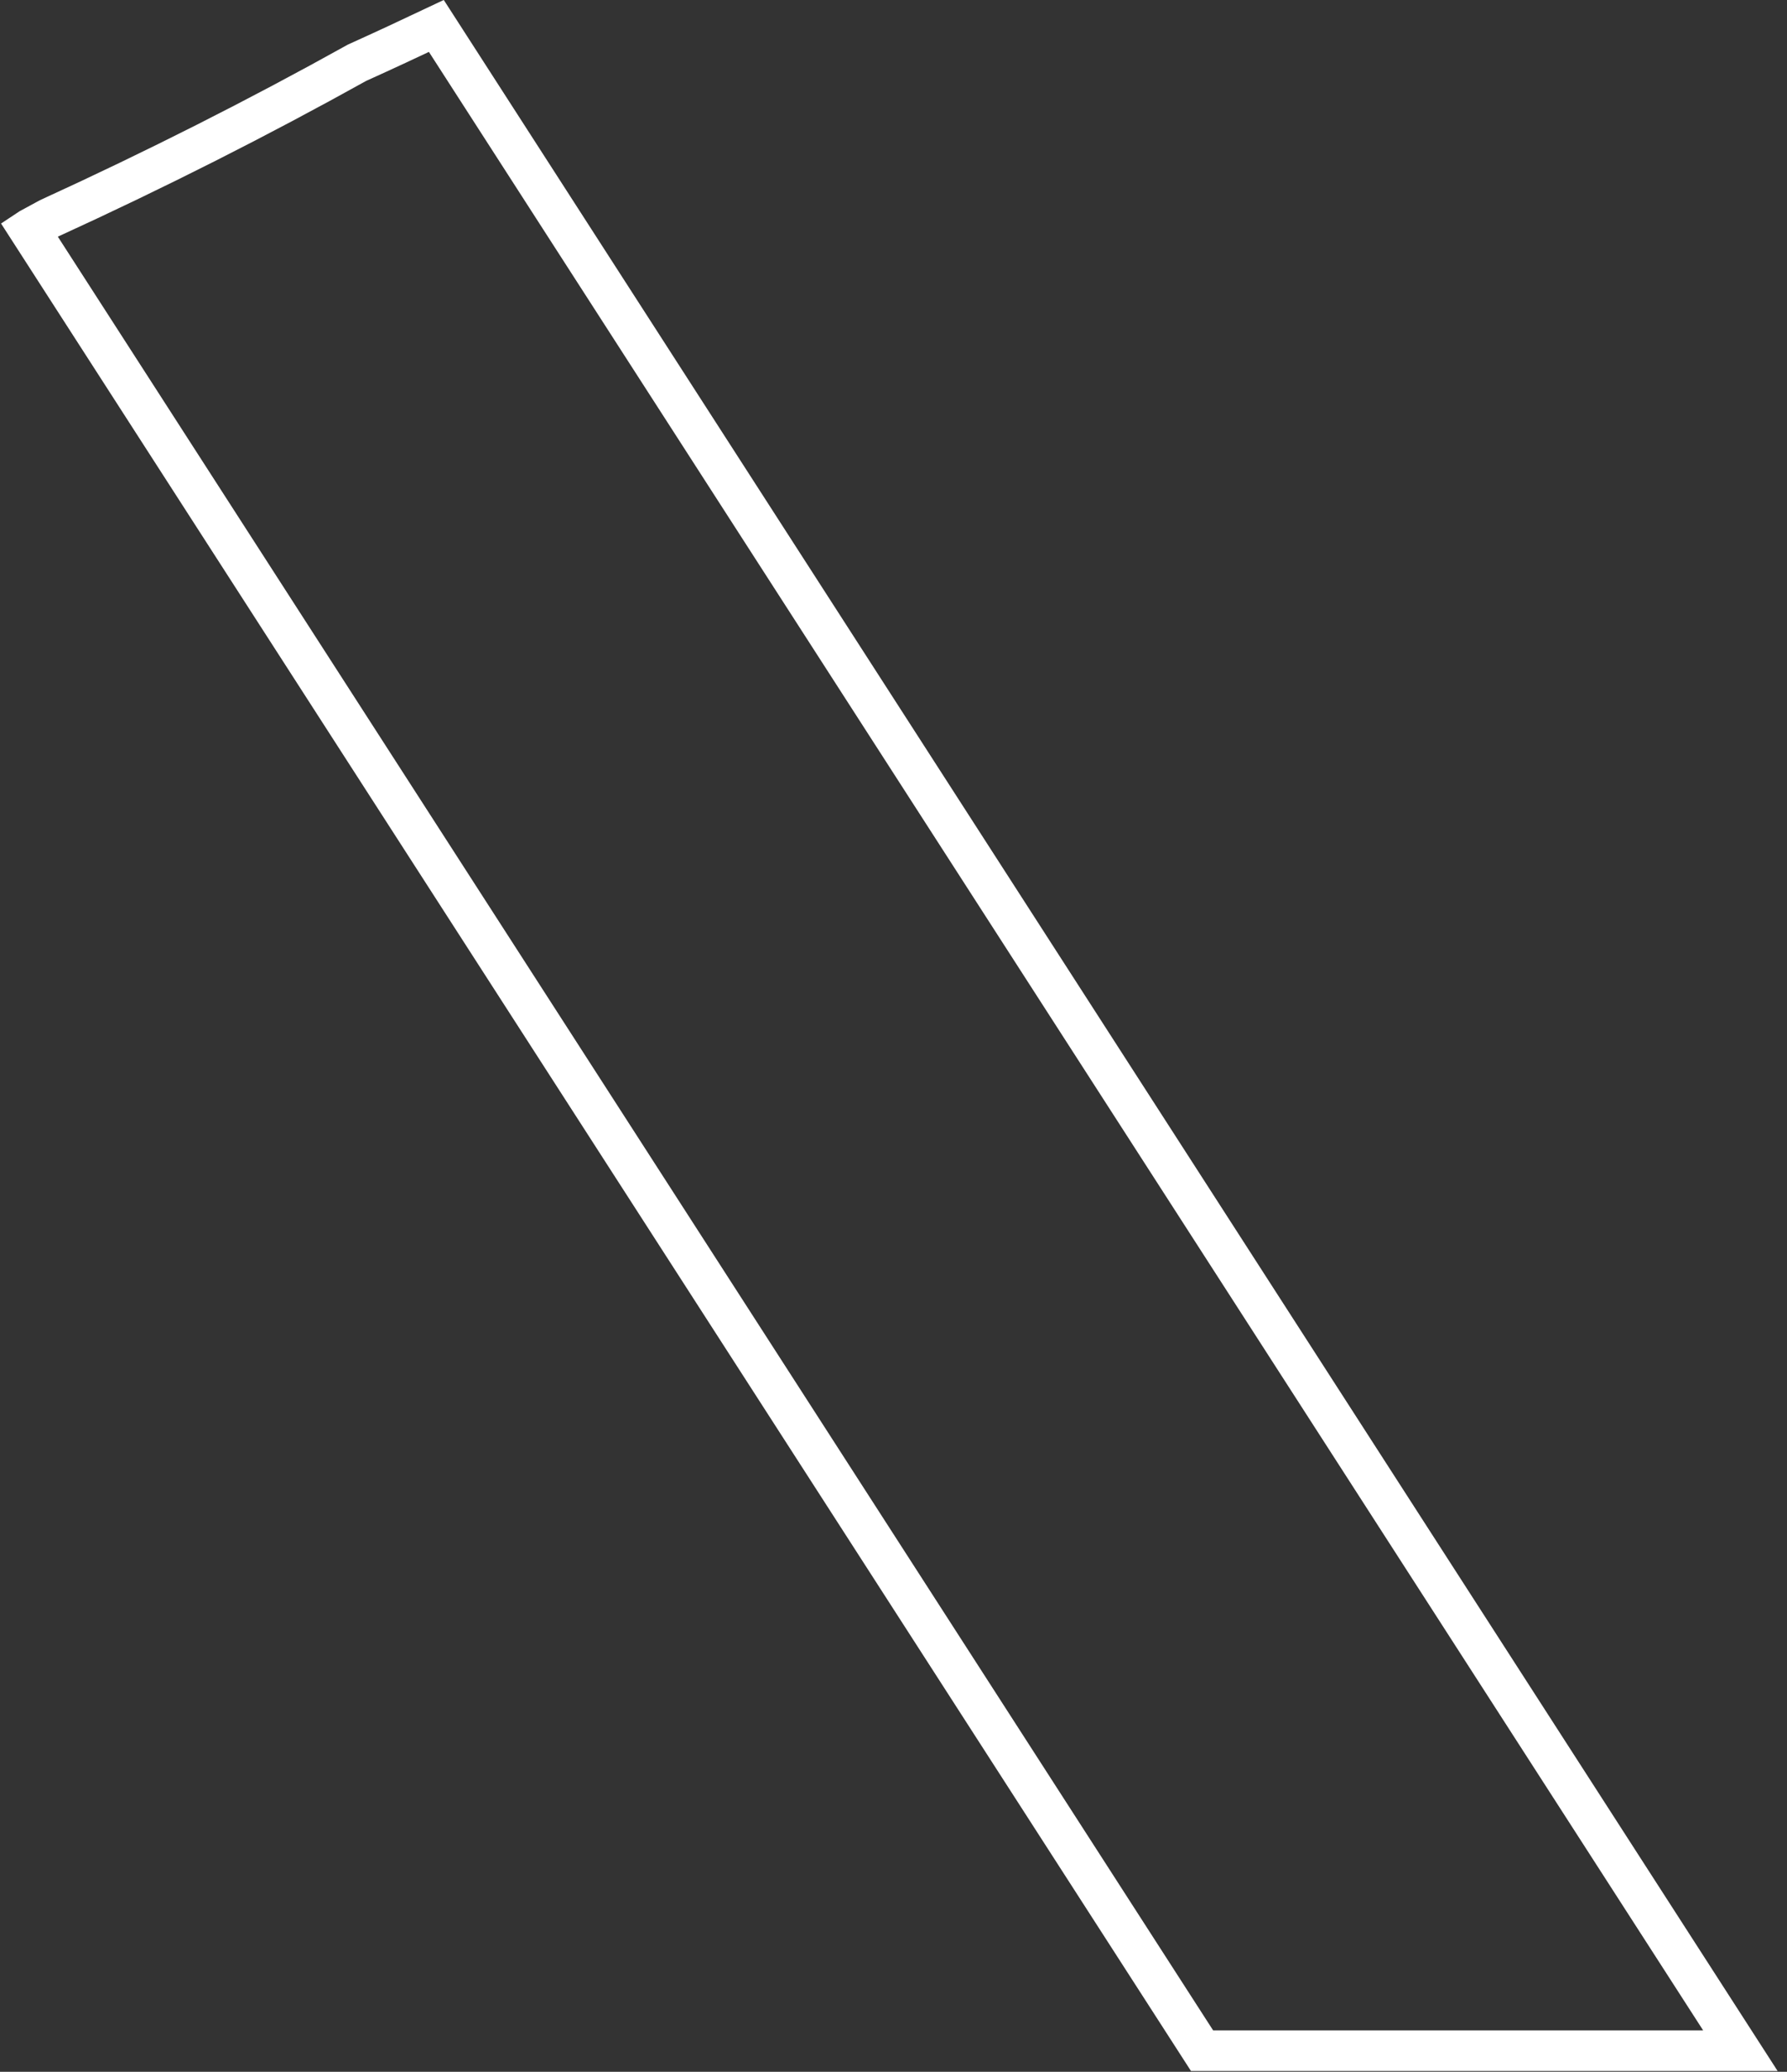 <?xml version="1.0" encoding="utf-8"?>
<svg xmlns="http://www.w3.org/2000/svg" fill="none" height="100%" overflow="visible" preserveAspectRatio="none" style="display: block;" viewBox="0 0 44 51" width="100%">
<rect x="0" y="0" width="44" height="51" fill="#333333" stroke="none"/>
<path d="M42.852 50.48H29.597L0.712 5.644C0.718 5.64 0.724 5.638 0.729 5.635C0.889 5.549 1.047 5.462 1.206 5.376C3.834 4.174 6.362 2.896 8.792 1.544C9.448 1.248 10.1 0.944 10.744 0.639L42.852 50.48Z" id="Vector" stroke="white"/>
</svg>